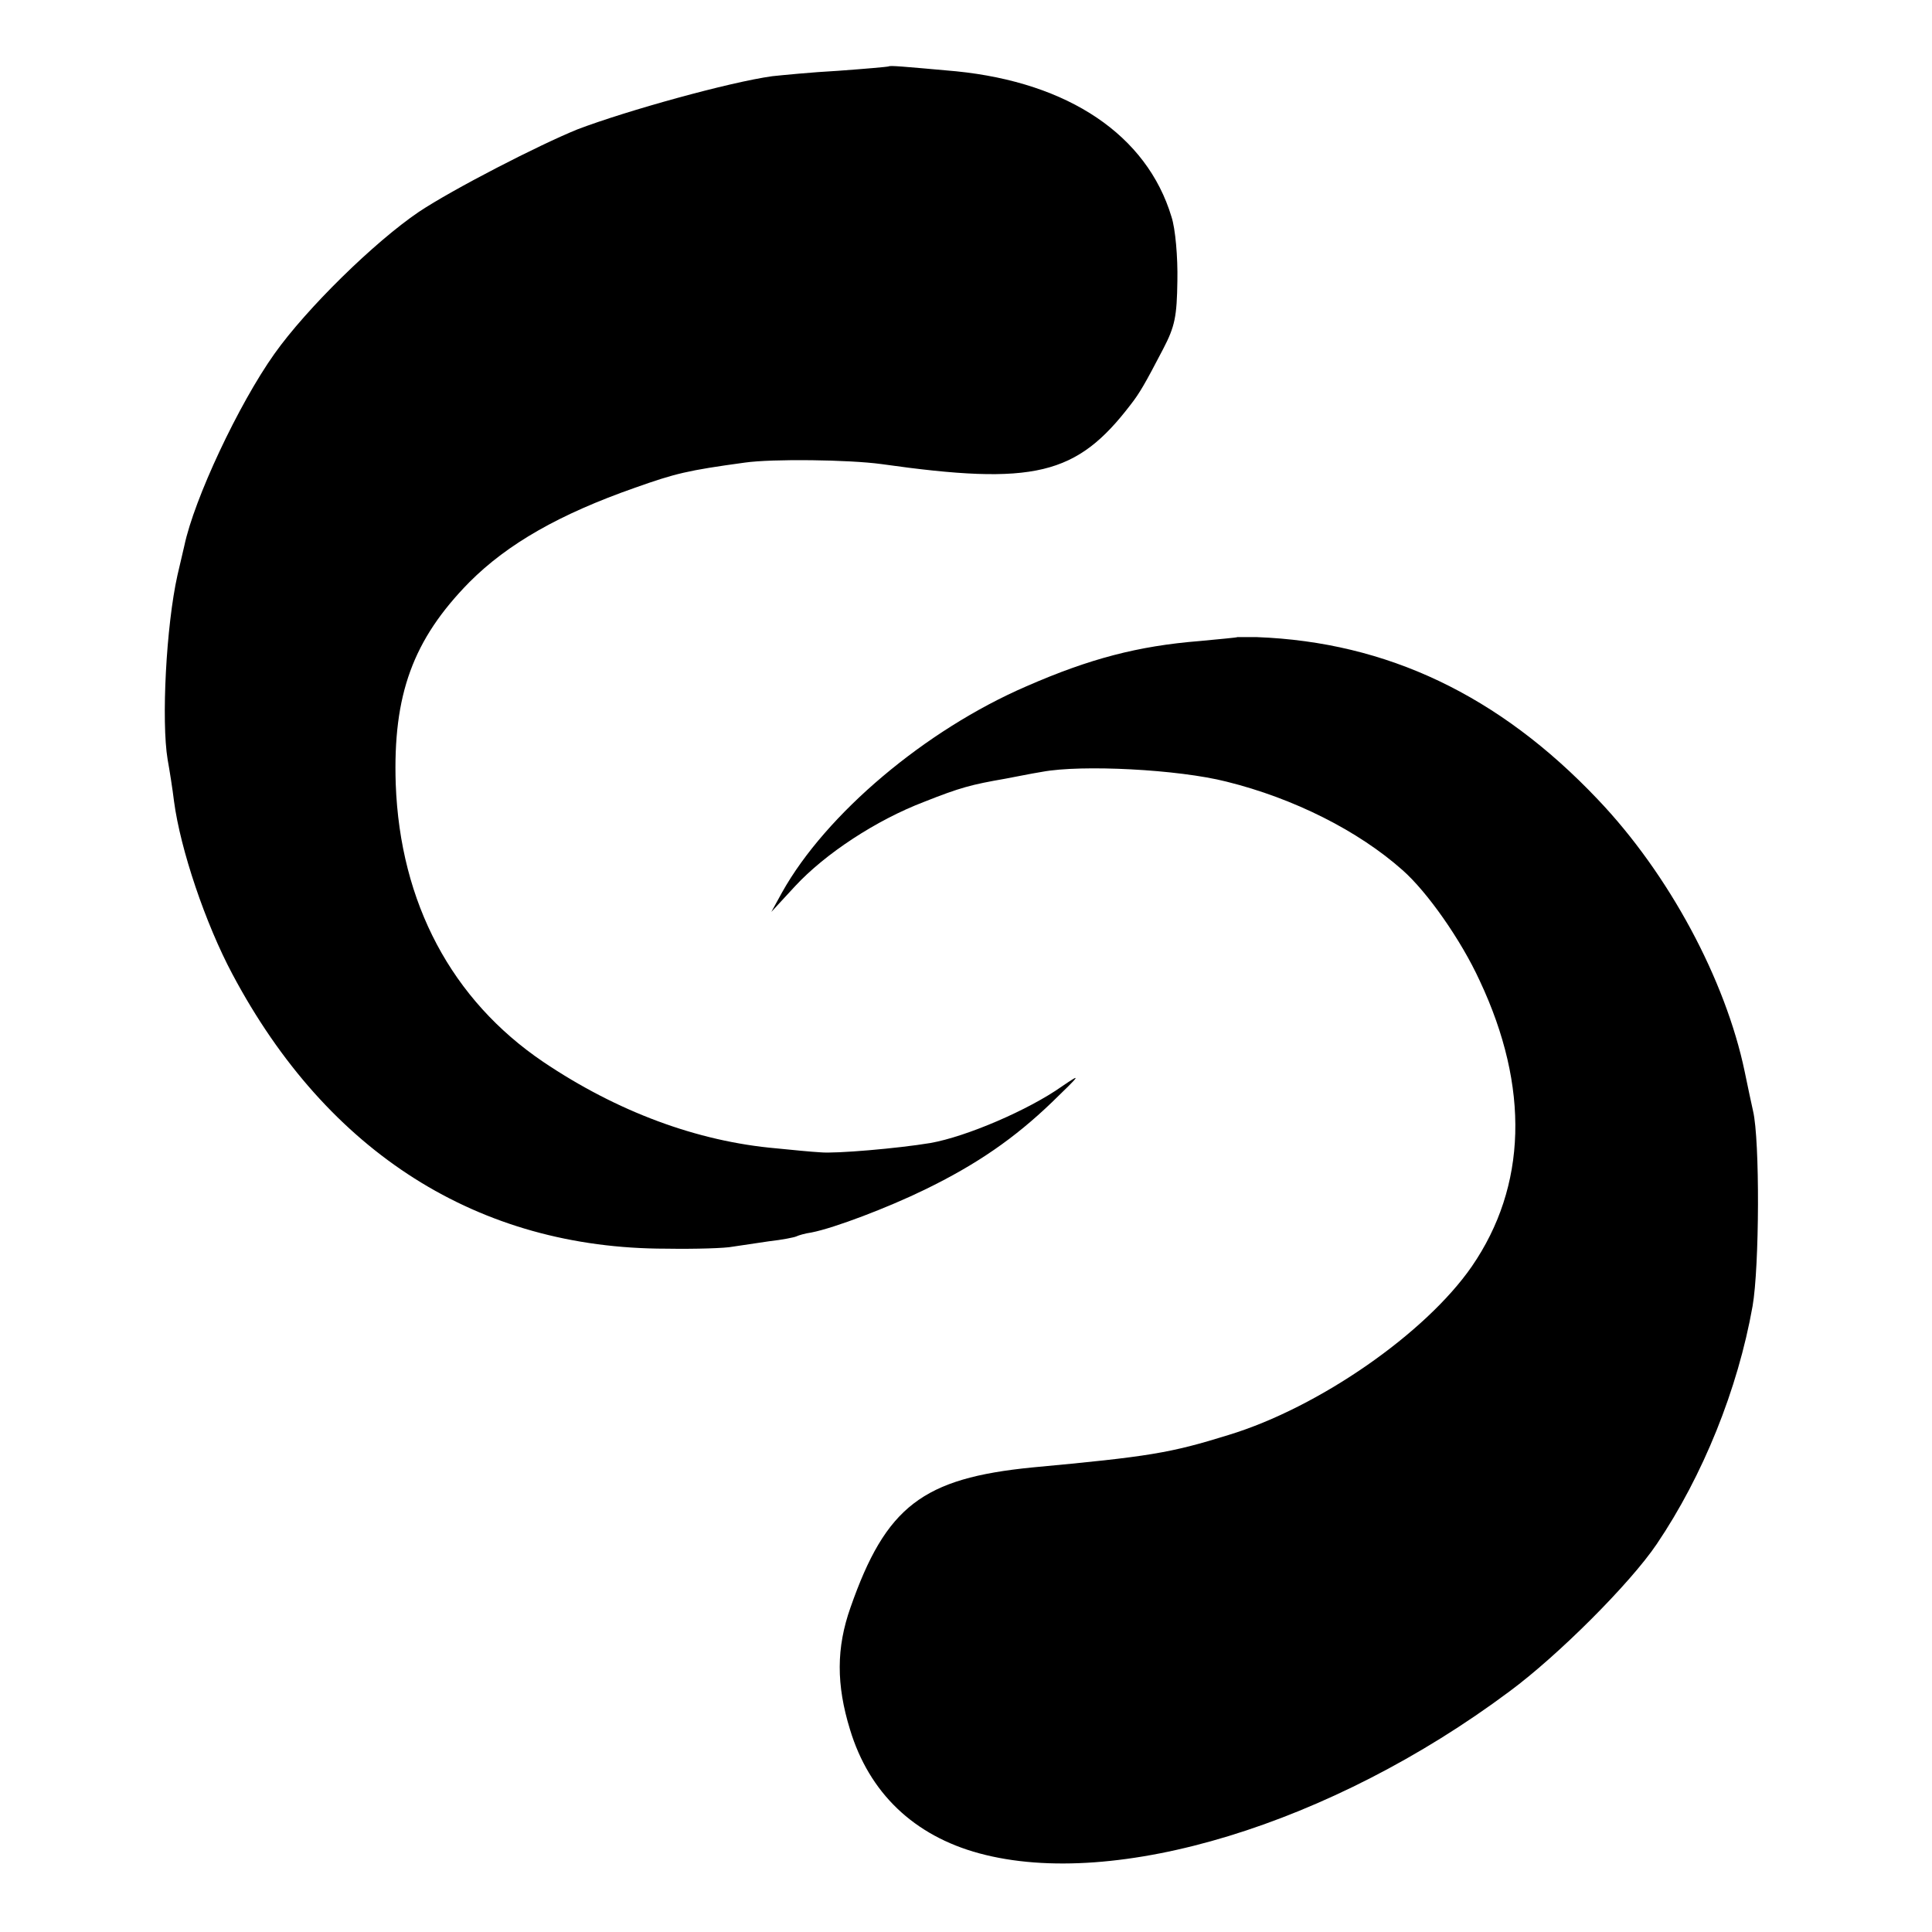 <?xml version="1.0" standalone="no"?>
<!DOCTYPE svg PUBLIC "-//W3C//DTD SVG 20010904//EN"
 "http://www.w3.org/TR/2001/REC-SVG-20010904/DTD/svg10.dtd">
<svg version="1.0" xmlns="http://www.w3.org/2000/svg"
 width="393pt" height="393pt" viewBox="0 0 393 393"
 preserveAspectRatio="xMidYMid meet">
<g transform="translate(0,393) scale(0.1,-0.1)"
fill="#000000" stroke="none">
<path d="M1808 3795 c-2 -1 -48 -5 -103 -9 -55 -3 -115 -9 -134 -11 -87 -12
-296 -70 -396 -108 -79 -32 -254 -122 -323 -168 -90 -61 -228 -196 -294 -289
-73 -103 -163 -295 -183 -390 -2 -8 -8 -35 -14 -60 -23 -103 -33 -297 -20
-375 4 -22 10 -60 13 -85 13 -98 64 -249 119 -352 193 -363 500 -558 882 -558
61 -1 121 1 135 4 14 2 47 7 74 11 27 3 52 8 56 10 4 2 17 6 31 8 46 9 154 50
230 87 107 52 183 105 259 178 59 57 61 60 20 32 -68 -48 -194 -102 -267 -115
-66 -11 -193 -22 -224 -19 -19 1 -59 5 -89 8 -162 14 -325 75 -475 176 -186
126 -291 323 -300 565 -6 182 35 294 150 411 78 78 183 138 337 192 82 29 106
35 223 51 56 8 212 6 278 -3 311 -44 397 -23 507 121 18 23 29 42 66 113 24
46 28 66 29 139 1 47 -4 106 -12 130 -50 166 -209 273 -438 296 -111 10 -134
12 -137 10z"/>
<path d="M2517 2634 c-1 -1 -36 -4 -77 -8 -125 -10 -224 -36 -352 -92 -206
-89 -408 -260 -497 -419 l-22 -40 48 52 c62 67 166 135 263 172 73 29 96 35
165 47 17 3 50 10 75 14 80 15 277 5 375 -20 137 -34 268 -100 358 -180 50
-44 119 -142 157 -225 102 -217 96 -418 -16 -581 -94 -136 -311 -287 -495
-343 -119 -37 -162 -44 -399 -66 -223 -22 -298 -79 -370 -285 -29 -82 -29
-157 -1 -248 39 -129 130 -216 263 -252 277 -75 716 59 1078 329 99 73 246
220 300 300 94 139 165 315 195 484 14 80 15 338 1 397 -3 14 -11 50 -17 80
-39 187 -154 402 -299 554 -201 212 -429 320 -693 330 -21 0 -39 0 -40 0z"/>
</g>
</svg>
